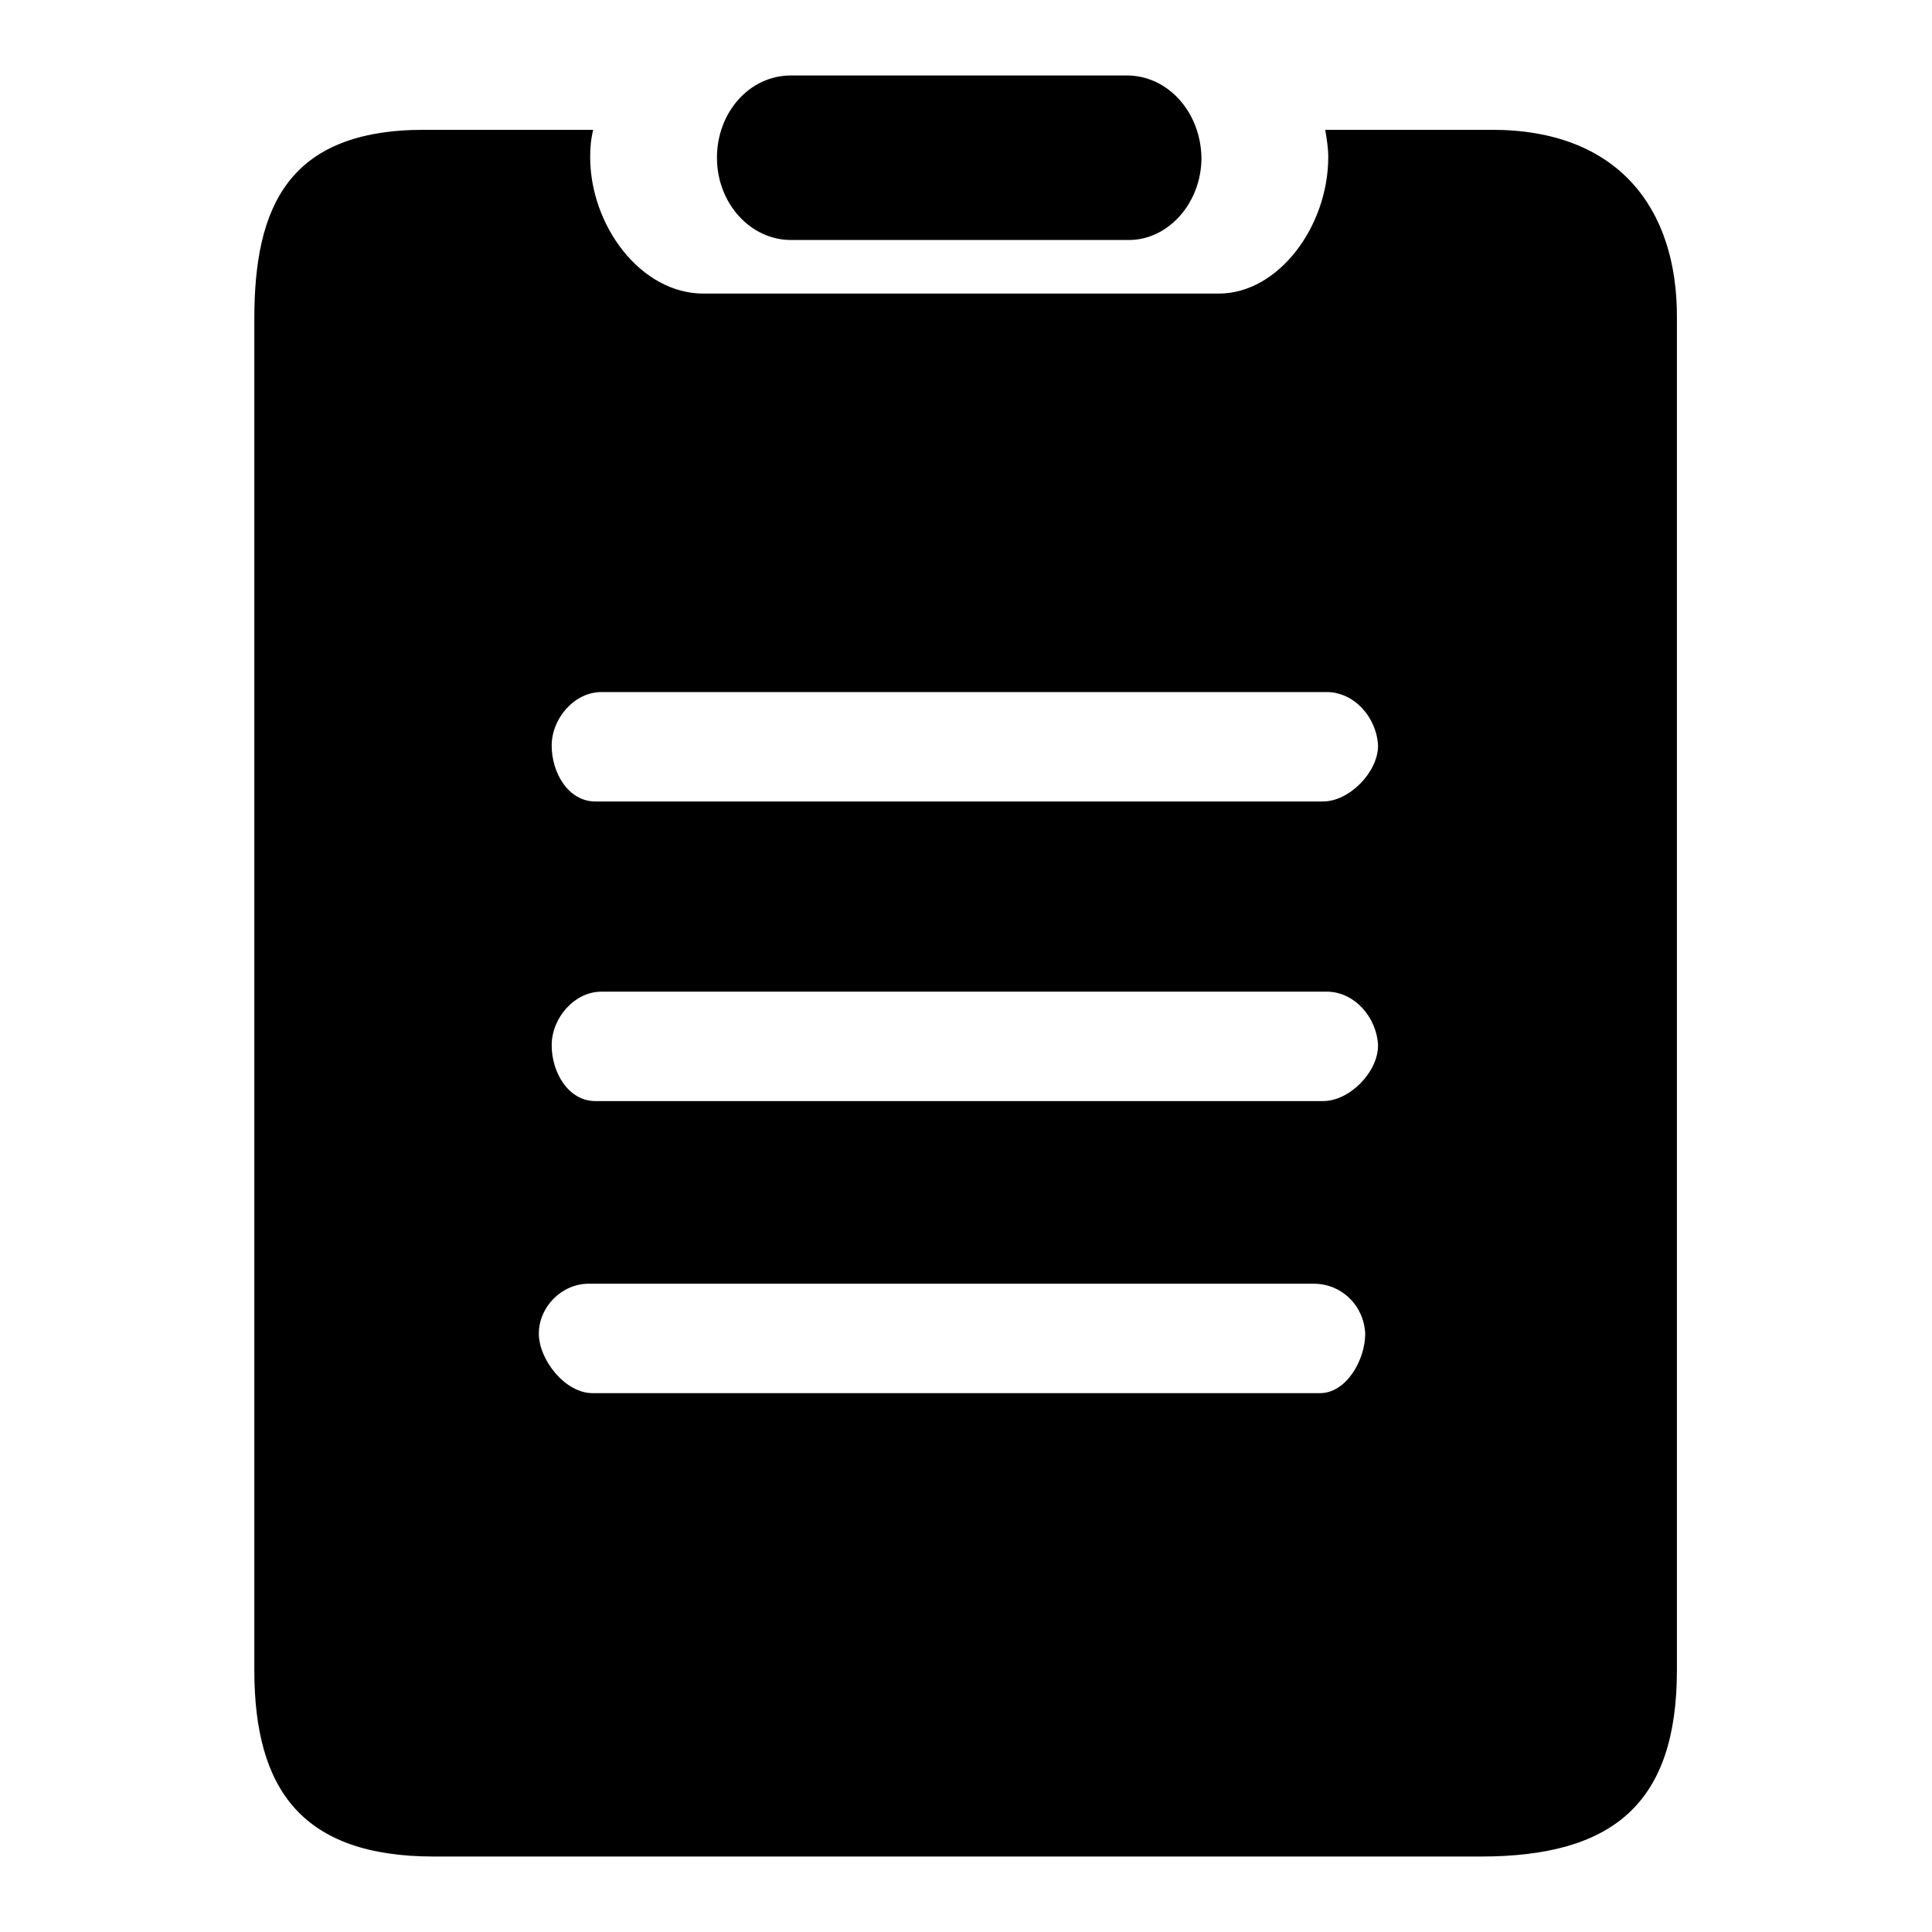 <?xml version="1.0" encoding="utf-8"?>
<!-- Svg Vector Icons : http://www.onlinewebfonts.com/icon -->
<!DOCTYPE svg PUBLIC "-//W3C//DTD SVG 1.1//EN" "http://www.w3.org/Graphics/SVG/1.1/DTD/svg11.dtd">
<svg version="1.1" xmlns="http://www.w3.org/2000/svg" xmlns:xlink="http://www.w3.org/1999/xlink" x="0px" y="0px" viewBox="0 0 256 256" enable-background="new 0 0 256 256" xml:space="preserve">
<g><g><path fill="#000000" d="M149.3,10h-44.5c-5.5,0-9.8,4.9-9.8,10.9c0,6,4.4,10.9,9.8,10.9h44.8c5.2,0,9.6-4.9,9.6-10.9C159.1,14.9,154.8,10,149.3,10L149.3,10z M197.7,17.2h-12.8h-9.3c0.2,1.2,0.4,2.4,0.4,3.6c0,9.2-6.6,18.1-14.5,18.1H93.2c-8.3,0-15-9-15-18.1c0-1.2,0.1-2.4,0.4-3.6h-8.4h-14c-18,0-22.5,10.2-22.5,25v179.1c0,15.8,6.3,24.7,23.8,24.7h138.7c17.5,0,26-7,26-24.7V42.2C222.3,27.5,214.3,17.2,197.7,17.2L197.7,17.2z M174.9,184.6H78.5c-3.6,0-7.1-4.4-7.1-7.9c0-3.5,3-6.6,6.6-6.6h96.1c3.6,0,6.6,2.8,6.8,6.6C180.9,180.2,178.4,184.6,174.9,184.6L174.9,184.6z M175.3,145.9H78.9c-3.6,0-5.8-3.8-5.8-7.4s3-7.1,6.6-7.1h96.1c3.6,0,6.6,3.3,6.8,7.1C182.6,142.1,178.8,145.9,175.3,145.9L175.3,145.9z M175.3,106.2H78.9c-3.6,0-5.8-3.8-5.8-7.4c0-3.6,3-7.1,6.6-7.1h96.1c3.6,0,6.6,3.3,6.8,7.1C182.6,102.3,178.8,106.2,175.3,106.2L175.3,106.2z"/></g></g>
</svg>